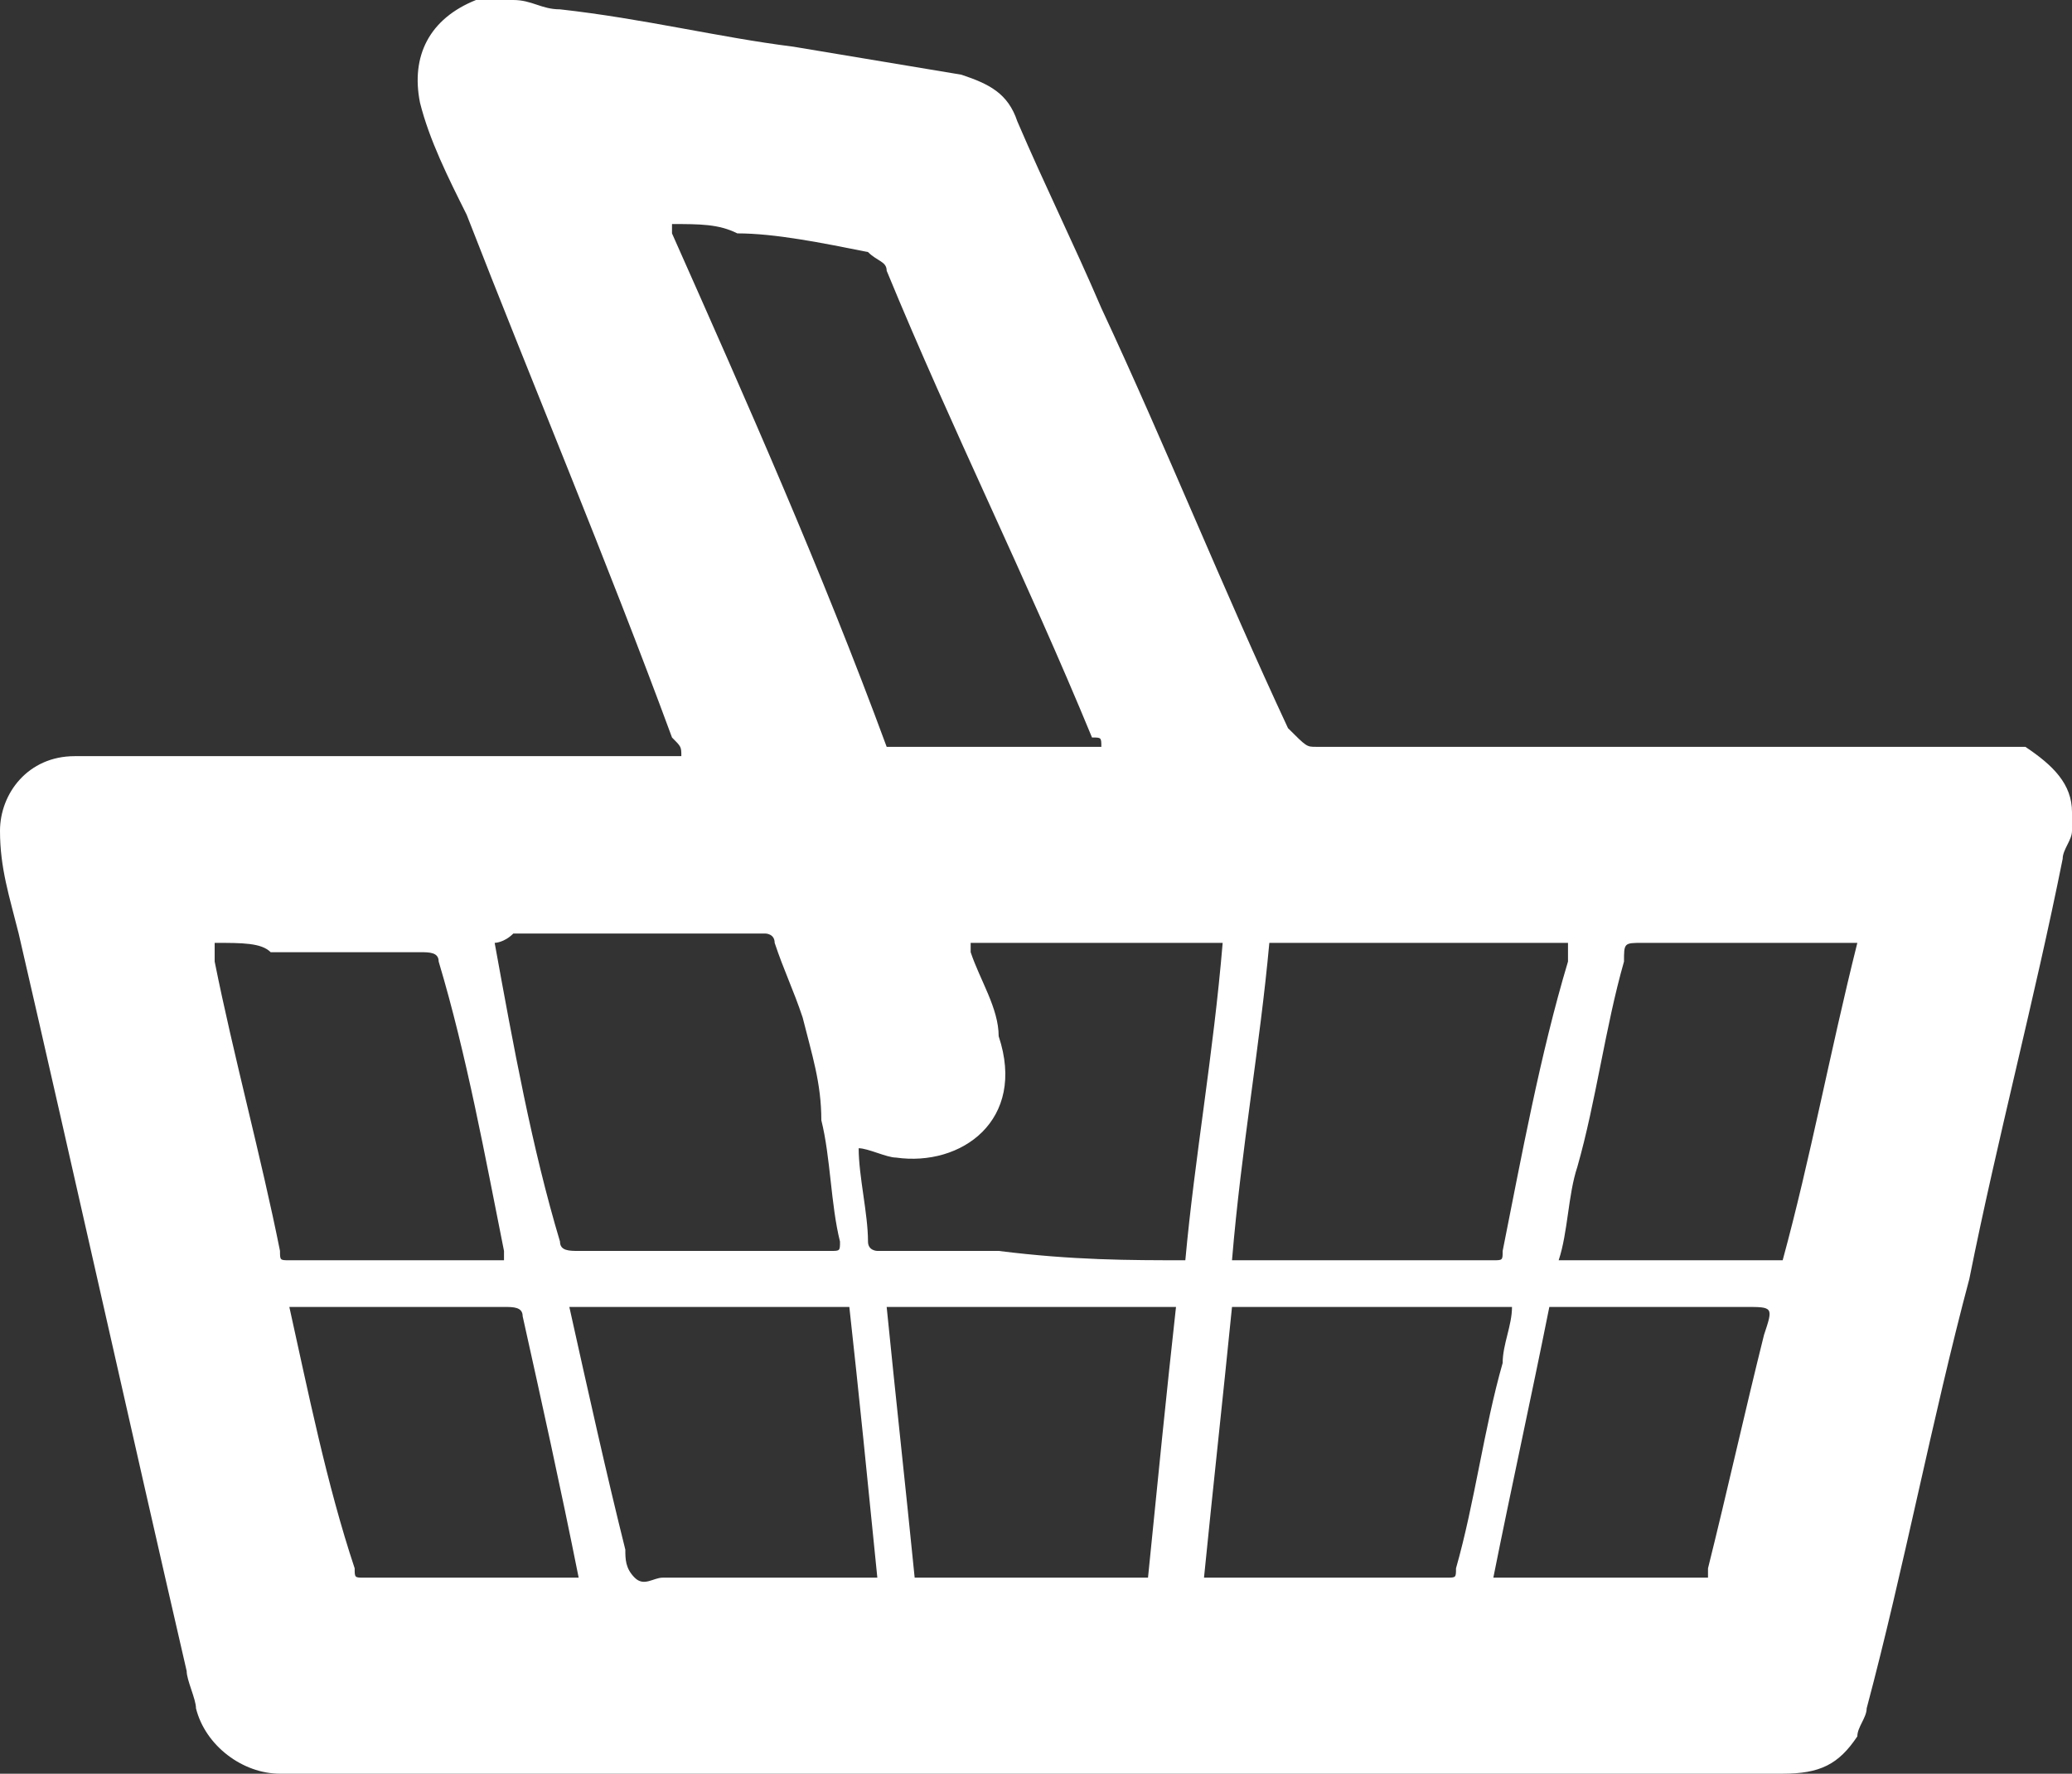 <?xml version="1.0" encoding="utf-8"?>
<!-- Generator: Adobe Illustrator 22.1.0, SVG Export Plug-In . SVG Version: 6.00 Build 0)  -->
<svg version="1.1" id="Vrstva_1" xmlns="http://www.w3.org/2000/svg" xmlns:xlink="http://www.w3.org/1999/xlink" x="0px" y="0px"
	 viewBox="0 0 22.2 19" style="enable-background:new 0 0 22.2 19;" xml:space="preserve">
<rect x="0" y="0" width="22.2" height="19" fill="#333333" stroke="none"/>
<style type="text/css">
	.st0{fill:#FFFFFF;}
</style>
<g>
	<path class="st0" d="M22.2,8.7c0,0.1,0,0.1,0,0.2c0,0.1-0.1,0.2-0.1,0.3c-0.3,1.5-0.7,3-1,4.5c-0.4,1.5-0.7,3.1-1.1,4.6
		c0,0.1-0.1,0.2-0.1,0.3c-0.2,0.3-0.4,0.4-0.8,0.4c-1.8,0-3.5,0-5.3,0c-3,0-6,0-9,0c-0.6,0-1.2,0-1.8,0c-0.4,0-0.8-0.3-0.9-0.7
		c0-0.1-0.1-0.3-0.1-0.4c-0.6-2.6-1.2-5.3-1.8-7.9C0.1,9.6,0,9.3,0,8.9c0-0.4,0.3-0.8,0.8-0.8c1.3,0,2.7,0,4,0c0.7,0,1.4,0,2.1,0
		c0.1,0,0.2,0,0.4,0c0-0.1,0-0.1-0.1-0.2C6.5,6,5.7,4.1,5,2.3C4.8,1.9,4.6,1.5,4.5,1.1C4.4,0.6,4.6,0.2,5.1,0c0,0,0,0,0.1,0
		c0.1,0,0.2,0,0.3,0c0.2,0,0.3,0.1,0.5,0.1c0.9,0.1,1.7,0.3,2.5,0.4c0.6,0.1,1.2,0.2,1.8,0.3c0.3,0.1,0.5,0.2,0.6,0.5
		c0.3,0.7,0.6,1.3,0.9,2c0.7,1.5,1.3,3,2,4.5C14,8,14,8,14.1,8c0.2,0,0.5,0,0.7,0c2.2,0,4.5,0,6.7,0c0.1,0,0.1,0,0.2,0
		C22,8.2,22.2,8.4,22.2,8.7z M7.2,2.4c0,0.1,0,0.1,0,0.1C8,4.3,8.8,6.1,9.5,8C9.6,8,9.6,8,9.7,8c0.6,0,1.3,0,1.9,0
		c0.1,0,0.1,0,0.2,0c0-0.1,0-0.1-0.1-0.1c-0.7-1.7-1.5-3.3-2.2-5c0-0.1-0.1-0.1-0.2-0.2c-0.5-0.1-1-0.2-1.4-0.2
		C7.7,2.4,7.5,2.4,7.2,2.4z M13.6,10.1c-0.1,1.1-0.3,2.2-0.4,3.4c0,0,0,0,0,0c0.9,0,1.9,0,2.8,0c0.1,0,0.1,0,0.1-0.1
		c0.2-1,0.4-2.1,0.7-3.1c0-0.1,0-0.1,0-0.2C15.8,10.1,14.7,10.1,13.6,10.1z M5.3,10.1C5.3,10.1,5.3,10.2,5.3,10.1
		c0.2,1.1,0.4,2.2,0.7,3.2c0,0.1,0.1,0.1,0.2,0.1c0.1,0,0.2,0,0.3,0c0.8,0,1.6,0,2.4,0c0.1,0,0.1,0,0.1-0.1
		c-0.1-0.4-0.1-0.9-0.2-1.3c0-0.4-0.1-0.7-0.2-1.1c-0.1-0.3-0.2-0.5-0.3-0.8c0-0.1-0.1-0.1-0.1-0.1c-0.9,0-1.8,0-2.7,0
		C5.4,10.1,5.3,10.1,5.3,10.1z M12.7,13.5c0.1-1.1,0.3-2.2,0.4-3.4c-0.9,0-1.8,0-2.7,0c0,0,0,0.1,0,0.1c0.1,0.3,0.3,0.6,0.3,0.9
		c0.3,0.9-0.4,1.4-1.1,1.3c-0.1,0-0.3-0.1-0.4-0.1c0,0,0,0,0,0c0,0.3,0.1,0.7,0.1,1c0,0.1,0.1,0.1,0.1,0.1c0.4,0,0.9,0,1.3,0
		C11.5,13.5,12.1,13.5,12.7,13.5z M9.5,14c0.1,1,0.2,1.9,0.3,2.9c0.8,0,1.7,0,2.5,0c0.1-1,0.2-2,0.3-2.9C11.6,14,10.6,14,9.5,14z
		 M19.1,13.5c0.3-1.1,0.5-2.2,0.8-3.4c-0.1,0-0.1,0-0.2,0c-0.3,0-0.5,0-0.8,0c-0.4,0-0.9,0-1.3,0c-0.2,0-0.2,0-0.2,0.2
		c-0.2,0.7-0.3,1.5-0.5,2.2c-0.1,0.3-0.1,0.7-0.2,1C17.5,13.5,18.3,13.5,19.1,13.5z M2.3,10.1c0,0.1,0,0.1,0,0.2
		c0.2,1,0.5,2.1,0.7,3.1c0,0.1,0,0.1,0.1,0.1c0.6,0,1.3,0,1.9,0c0.1,0,0.3,0,0.4,0c0,0,0-0.1,0-0.1c-0.2-1-0.4-2.1-0.7-3.1
		c0-0.1-0.1-0.1-0.2-0.1c-0.5,0-1.1,0-1.6,0C2.8,10.1,2.6,10.1,2.3,10.1z M13.2,14c-0.1,1-0.2,1.9-0.3,2.9c0,0,0,0,0.1,0
		c0.8,0,1.6,0,2.5,0c0.1,0,0.1,0,0.1-0.1c0.2-0.7,0.3-1.5,0.5-2.2c0-0.2,0.1-0.4,0.1-0.6C15.1,14,14.2,14,13.2,14z M6.1,14
		C6.1,14,6.1,14,6.1,14c0.2,0.9,0.4,1.8,0.6,2.6c0,0.1,0,0.2,0.1,0.3c0.1,0.1,0.2,0,0.3,0c0.7,0,1.4,0,2.1,0c0.1,0,0.1,0,0.2,0
		c-0.1-1-0.2-2-0.3-2.9C8,14,7.1,14,6.1,14z M6.2,16.9C6.2,16.9,6.2,16.9,6.2,16.9c-0.2-1-0.4-1.9-0.6-2.8C5.6,14,5.5,14,5.4,14
		c-0.7,0-1.4,0-2.2,0c0,0,0,0-0.1,0c0,0,0,0,0,0c0.2,0.9,0.4,1.9,0.7,2.8c0,0.1,0,0.1,0.1,0.1c0.7,0,1.4,0,2.1,0
		C6.1,16.9,6.1,16.9,6.2,16.9z M16.6,14c-0.2,1-0.4,1.9-0.6,2.9c0.8,0,1.6,0,2.3,0c0,0,0-0.1,0-0.1c0.2-0.8,0.4-1.7,0.6-2.5
		C19,14,19,14,18.7,14c-0.6,0-1.1,0-1.7,0C16.8,14,16.7,14,16.6,14z"/>
</g>
<g>
</g>
<g>
</g>
<g>
</g>
<g>
</g>
<g>
</g>
<g>
</g>
</svg>
